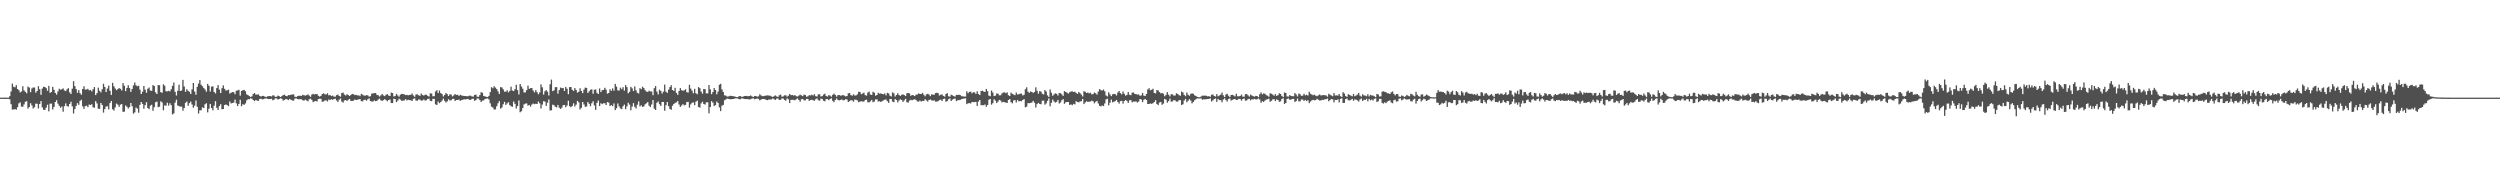 <svg xmlns="http://www.w3.org/2000/svg" width="1920" height="150"><path fill="#4f4f4f" d="M0 74.984h1v1H0zM1 74.984h1v1H1zM2 74.984h1v1H2zM3 74.97h1v1H3zM4 74.982h1v1H4zM5 74.986h1v1H5zM6 74.984h1v1H6zM7 73.84h1v2.447H7zM8 70.228h1v9.815H8zM9 64.181h1v19.993H9zM10 66.607h1v17.539H10zM11 67.062h1v16.677H11zM12 65.362h1v18.899H12zM13 68.342h1v14.001H13zM14 69.278h1v10.112H14zM15 70.958h1v7.677H15zM16 70.235h1v11.611H16zM17 66.245h1v15.752H17zM18 69.431h1v10.739H18zM19 70.505h1v7.645H19zM20 71.642h1v6.059H20zM21 66.492h1v16.912H21zM22 67.239h1v14.923H22zM23 70.832h1v8.4H23zM24 67.962h1v12.994H24zM25 67.184h1v16.159H25zM26 67.211h1v15.12H26zM27 71.173h1v8.368H27zM28 69.864h1v9.858H28zM29 66.199h1v17.091H29zM30 68.513h1v11.36H30zM31 72.814h1v4.866H31zM32 67.994h1v14.472H32zM33 66.595h1v17.709H33zM34 66.831h1v17.574H34zM35 67.678h1v14.978H35zM36 69.752h1v10.675H36zM37 65.939h1v19.581H37zM38 71.315h1v8.306H38zM39 70.647h1v8.92H39zM40 66.73h1v17.416H40zM41 68.992h1v13.131H41zM42 71.397h1v6.954H42zM43 72.675h1v4.289H43zM44 70.2h1v9.405H44zM45 68.136h1v13.101H45zM46 68.941h1v13.779H46zM47 68.543h1v13.266H47zM48 67.893h1v17.899H48zM49 69.438h1v12.058H49zM50 69.978h1v9.455H50zM51 68.598h1v12.847H51zM52 67.671h1v14.221H52zM53 70.935h1v8.959H53zM54 72.173h1v5.983H54zM55 68.083h1v13.582H55zM56 62.375h1v24.768H56zM57 66.092h1v17.711H57zM58 68.422h1v12.941H58zM59 71.285h1v7.935H59zM60 69.244h1v11.318H60zM61 71.597h1v5.859H61zM62 72.778h1v3.884H62zM63 68.372h1v13.28H63zM64 66.27h1v17.333H64zM65 68.736h1v12.79H65zM66 68.779h1v12.364H66zM67 68.204h1v14.131H67zM68 69.386h1v10.888H68zM69 69.09h1v11.531H69zM70 70.248h1v9.764H70zM71 68.58h1v13.866H71zM72 66.888h1v15.784H72zM73 73.027h1v4.628H73zM74 71.514h1v7.899H74zM75 67.305h1v16.223H75zM76 69.74h1v13.873H76zM77 70.96h1v8.087H77zM78 68.555h1v12.026H78zM79 64.325h1v22.149H79zM80 66.756h1v17.066H80zM81 70.715h1v11.149H81zM82 67.978h1v13.591H82zM83 65.721h1v18.302H83zM84 69.743h1v9.43H84zM85 72.915h1v4.665H85zM86 63.606h1v20.249H86zM87 66.284h1v18.581H87zM88 67.994h1v14.509H88zM89 69.276h1v10.304H89zM90 68.429h1v11.948H90zM91 67.657h1v14.395H91zM92 68.202h1v12.2H92zM93 69.5h1v10.414H93zM94 63.815h1v22.062H94zM95 65.824h1v19.922H95zM96 70.008h1v10.996H96zM97 67.534h1v14.438H97zM98 65.506h1v17.86H98zM99 67.63h1v14.626H99zM100 70.562h1v8.56H100zM101 68.349h1v13.243H101zM102 65.572h1v21.744H102zM103 63.338h1v22.998H103zM104 65.554h1v17.061H104zM105 66.236h1v17.166H105zM106 65.842h1v20.735H106zM107 68.836h1v11.714H107zM108 72.189h1v6.123H108zM109 70.409h1v9.435H109zM110 66.064h1v17.455H110zM111 68.873h1v11.859H111zM112 71.226h1v7.267H112zM113 68.156h1v14.763H113zM114 67.225h1v16.658H114zM115 69.521h1v11.623H115zM116 69.807h1v10.627H116zM117 65.346h1v19.739H117zM118 66.08h1v16.237H118zM119 70.914h1v7.622H119zM120 72.205h1v5.816H120zM121 65.316h1v17.029H121zM122 65.504h1v16.445H122zM123 70.741h1v7.091H123zM124 71.283h1v7.418H124zM125 64.742h1v19.945H125zM126 65.847h1v15.116H126zM127 70.068h1v11.09H127zM128 70.127h1v8.791H128zM129 69.729h1v11.36H129zM130 70.184h1v9.112H130zM131 68.504h1v12.277H131zM132 65.87h1v22.026H132zM133 63.391h1v23.719H133zM134 70.521h1v8.276H134zM135 73.334h1v3.207H135zM136 69.695h1v11.316H136zM137 65.016h1v16.56H137zM138 69.901h1v11.975H138zM139 69.479h1v12.392H139zM140 61.32h1v23.69H140zM141 66.481h1v16.496H141zM142 70.525h1v8.425H142zM143 68.525h1v9.478H143zM144 69.793h1v11.469H144zM145 70.445h1v8.766H145zM146 72.164h1v5.875H146zM147 68.635h1v11.591H147zM148 63.76h1v19H148zM149 70.324h1v10.845H149zM150 72.773h1v4.376H150zM151 66.648h1v15.324H151zM152 64.13h1v23.131H152zM153 61.471h1v23.243H153zM154 65.06h1v19.666H154zM155 66.248h1v16.168H155zM156 67.616h1v15.39H156zM157 68.697h1v11.373H157zM158 70.388h1v8.924H158zM159 64.455h1v21.849H159zM160 65.9h1v17.631H160zM161 70.315h1v9.487H161zM162 66.552h1v16.39H162zM163 66.305h1v18.453H163zM164 70.679h1v10.467H164zM165 71.786h1v5.887H165zM166 67.632h1v15.182H166zM167 65.389h1v19.046H167zM168 68.816h1v12.632H168zM169 71.448h1v8.563H169zM170 67.742h1v16.189H170zM171 65.609h1v18.084H171zM172 68.204h1v12.424H172zM173 69.587h1v10.645H173zM174 69.342h1v11.428H174zM175 68.843h1v12.653H175zM176 71.809h1v6.111H176zM177 71.217h1v8.251H177zM178 70.727h1v8.359H178zM179 70.766h1v8.098H179zM180 72.324h1v4.193H180zM181 69.669h1v9.718H181zM182 69.415h1v12.037H182zM183 68.962h1v10.867H183zM184 73.434h1v3.198H184zM185 69.846h1v11.79H185zM186 69.349h1v10.682H186zM187 68.999h1v11.534H187zM188 70.024h1v9.442H188zM189 72.501h1v4.537H189zM190 73.082h1v3.09H190zM191 73.824h1v2.337H191zM192 74.446h1v1H192zM193 73.993h1v1.827H193zM194 72.185h1v4.688H194zM195 71.468h1v6.221H195zM196 72.72h1v4.005H196zM197 72.601h1v4.688H197zM198 72.489h1v4.905H198zM199 73.67h1v2.284H199zM200 74.121h1v1.691H200zM201 73.672h1v2.671H201zM202 73.645h1v2.538H202zM203 74.231h1v1.451H203zM204 74.558h1v1H204zM205 73.929h1v1.975H205zM206 73.84h1v2.232H206zM207 73.725h1v2.364H207zM208 74.08h1v1.772H208zM209 73.203h1v3.797H209zM210 73.38h1v3.168H210zM211 74.435h1v1.103H211zM212 74.224h1v1.417H212zM213 73.398h1v3.095H213zM214 73.906h1v2.092H214zM215 74.483h1v1.007H215zM216 73.769h1v2.108H216zM217 73.029h1v4.278H217zM218 72.684h1v4.09H218zM219 73.677h1v2.415H219zM220 73.883h1v2.378H220zM221 73.077h1v3.834H221zM222 73.045h1v2.95H222zM223 72.757h1v3.962H223zM224 72.542h1v4.598H224zM225 72.45h1v4.862H225zM226 74.226h1v1.506H226zM227 74.549h1v1H227zM228 73.759h1v2.289H228zM229 73.54h1v2.792H229zM230 73.531h1v2.621H230zM231 73.686h1v2.55H231zM232 72.816h1v4.2H232zM233 73.158h1v4.12H233zM234 73.347h1v3.184H234zM235 73.093h1v4.065H235zM236 72.453h1v5.393H236zM237 73.418h1v2.843H237zM238 74.336h1v1.387H238zM239 72.64h1v4.113H239zM240 72.043h1v6.457H240zM241 72.624h1v5.221H241zM242 72.176h1v5.429H242zM243 72.256h1v5.647H243zM244 73.547h1v2.547H244zM245 74.206h1v1.568H245zM246 73.604h1v2.348H246zM247 72.208h1v5.974H247zM248 71.684h1v6.203H248zM249 72.391h1v4.756H249zM250 72.542h1v4.555H250zM251 71.645h1v6.285H251zM252 73.203h1v3.175H252zM253 72.897h1v4.028H253zM254 73.787h1v2.403H254zM255 73.361h1v3.31H255zM256 74.165h1v1.932H256zM257 74.222h1v1.554H257zM258 73.064h1v4.072H258zM259 72.604h1v5.706H259zM260 73.682h1v2.909H260zM261 74.242h1v1.357H261zM262 71.452h1v6.578H262zM263 71.125h1v7.677H263zM264 72.606h1v4.532H264zM265 73.384h1v3.41H265zM266 72.35h1v5.207H266zM267 73.009h1v3.639H267zM268 73.746h1v2.255H268zM269 72.835h1v4.752H269zM270 72.079h1v5.418H270zM271 72.356h1v4.953H271zM272 73.034h1v3.424H272zM273 72.807h1v4.063H273zM274 73.254h1v3.362H274zM275 73.226h1v3.111H275zM276 73.86h1v2.193H276zM277 72.068h1v5.599H277zM278 72.691h1v5.2H278zM279 73.386h1v3.339H279zM280 73.496h1v3.099H280zM281 73.084h1v4.246H281zM282 73.27h1v2.962H282zM283 74.197h1v1.373H283zM284 73.856h1v3.783H284zM285 71.873h1v6.102H285zM286 71.706h1v6.281H286zM287 71.521h1v5.58H287zM288 71.436h1v6.299H288zM289 72.871h1v4.594H289zM290 73.141h1v3.298H290zM291 74.149h1v1.584H291zM292 73.244h1v3.788H292zM293 72.15h1v5.342H293zM294 73.27h1v3.642H294zM295 73.812h1v2.335H295zM296 72.75h1v4.195H296zM297 72.292h1v5.502H297zM298 73.37h1v3.493H298zM299 73.732h1v2.696H299zM300 71.104h1v8.013H300zM301 71.468h1v7.707H301zM302 74.073h1v1.733H302zM303 73.771h1v2.33H303zM304 72.086h1v6.358H304zM305 73.304h1v3.971H305zM306 74.222h1v1.531H306zM307 72.713h1v3.793H307zM308 72.041h1v5.447H308zM309 72.292h1v4.971H309zM310 72.469h1v4.672H310zM311 73.075h1v3.072H311zM312 72.796h1v4.331H312zM313 73.192h1v3.452H313zM314 72.867h1v3.989H314zM315 72.789h1v4.209H315zM316 71.812h1v5.74H316zM317 73.302h1v2.566H317zM318 74.332h1v1.247H318zM319 72.558h1v4.66H319zM320 72.462h1v4.946H320zM321 73.144h1v3.23H321zM322 73.634h1v2.873H322zM323 71.86h1v5.459H323zM324 72.929h1v4.239H324zM325 73.437h1v2.95H325zM326 72.729h1v4.55H326zM327 72.794h1v4.147H327zM328 73.613h1v2.323H328zM329 74.178h1v1.584H329zM330 71.603h1v5.85H330zM331 71.839h1v5.889H331zM332 73.92h1v1.975H332zM333 73.901h1v2.078H333zM334 70.23h1v9.892H334zM335 69.285h1v11.36H335zM336 71.5h1v6.468H336zM337 69.521h1v9.739H337zM338 71.496h1v6.878H338zM339 72.258h1v4.992H339zM340 74.073h1v1.666H340zM341 72.913h1v4.525H341zM342 71.42h1v7.267H342zM343 72.329h1v5.539H343zM344 73.679h1v2.552H344zM345 72.372h1v4.777H345zM346 72.645h1v4.427H346zM347 74.025h1v1.971H347zM348 73.274h1v2.589H348zM349 72.221h1v5.328H349zM350 72.917h1v3.864H350zM351 72.736h1v4.136H351zM352 73.659h1v2.797H352zM353 72.757h1v4.694H353zM354 73.334h1v3.507H354zM355 73.517h1v3.058H355zM356 73.796h1v2.428H356zM357 73.714h1v2.616H357zM358 73.931h1v2.186H358zM359 73.872h1v2.099H359zM360 73.416h1v3.214H360zM361 73.549h1v3.2H361zM362 74.087h1v1.769H362zM363 74.21h1v1.621H363zM364 72.919h1v4.479H364zM365 72.645h1v4.262H365zM366 74.252h1v1.312H366zM367 74.325h1v1.389H367zM368 73.077h1v3.818H368zM369 70.805h1v7.539H369zM370 71.221h1v6.045H370zM371 73.611h1v3.486H371zM372 74.023h1v2.044H372zM373 74.323h1v1.433H373zM374 74.501h1v1H374zM375 73.608h1v2.772H375zM376 70.768h1v8.583H376zM377 66.989h1v14.932H377zM378 67.804h1v14.756H378zM379 66.211h1v17.901H379zM380 67.284h1v16.727H380zM381 68.388h1v13.241H381zM382 70.15h1v9.149H382zM383 72.125h1v5.548H383zM384 66.932h1v16.493H384zM385 67.154h1v15.363H385zM386 68.605h1v11.472H386zM387 70.393h1v7.823H387zM388 70.388h1v10.217H388zM389 69.333h1v10.066H389zM390 70.91h1v7.647H390zM391 69.786h1v10.95H391zM392 66.573h1v15.051H392zM393 69.525h1v12.52H393zM394 69.914h1v8.061H394zM395 68.495h1v11.273H395zM396 65.101h1v18.272H396zM397 69.239h1v12.218H397zM398 72.53h1v4.633H398zM399 64.492h1v21.726H399zM400 66.479h1v18.936H400zM401 68.168h1v14.813H401zM402 70.969h1v9.199H402zM403 70.956h1v8.59H403zM404 69.157h1v10.279H404zM405 65.728h1v15.413H405zM406 68.195h1v12.467H406zM407 67.683h1v14.177H407zM408 67.66h1v12.637H408zM409 69.594h1v9.895H409zM410 70.942h1v9.084H410zM411 69.189h1v10.46H411zM412 70.786h1v9.107H412zM413 72.382h1v5.576H413zM414 70.983h1v8.373H414zM415 64.831h1v18.489H415zM416 67.067h1v13.25H416zM417 72.597h1v5.182H417zM418 70.12h1v7.935H418zM419 69.161h1v12.149H419zM420 70.402h1v8.482H420zM421 73.302h1v3.104H421zM422 64.677h1v20.208H422zM423 61.137h1v23.555H423zM424 69.981h1v10.382H424zM425 69.399h1v11.467H425zM426 66.948h1v15.1H426zM427 66.882h1v15.601H427zM428 71.88h1v8.727H428zM429 69.196h1v13.486H429zM430 67.229h1v16.409H430zM431 67.719h1v14.985H431zM432 67.538h1v13.248H432zM433 69.882h1v10.691H433zM434 66.783h1v15.599H434zM435 68.136h1v12.927H435zM436 72.354h1v5.035H436zM437 66.868h1v14.708H437zM438 66.882h1v15.507H438zM439 68.944h1v12.504H439zM440 69.832h1v9.545H440zM441 67.623h1v14.182H441zM442 69.061h1v11.302H442zM443 71.123h1v6.349H443zM444 70.468h1v8.144H444zM445 67.79h1v16.304H445zM446 69.83h1v13.01H446zM447 71.512h1v6.841H447zM448 68.834h1v11.392H448zM449 67.257h1v14.772H449zM450 67.548h1v14.225H450zM451 71.384h1v7.002H451zM452 70.168h1v9.558H452zM453 68.919h1v12.646H453zM454 68.594h1v10.739H454zM455 71.999h1v5.768H455zM456 68.921h1v12.092H456zM457 68.637h1v15.722H457zM458 71.285h1v7.711H458zM459 72.217h1v4.997H459zM460 67.955h1v13.49H460zM461 70.697h1v8.602H461zM462 69.248h1v10.762H462zM463 69.044h1v10.282H463zM464 67.44h1v11.856H464zM465 68.877h1v11.794H465zM466 71.958h1v6.48H466zM467 71.432h1v7.368H467zM468 68.557h1v12.895H468zM469 69.772h1v10.916H469zM470 67.896h1v13.642H470zM471 69.637h1v9.84H471zM472 64.389h1v20.204H472zM473 66.522h1v16.635H473zM474 69.408h1v10.037H474zM475 69.541h1v12.156H475zM476 67.305h1v16.006H476zM477 68.502h1v15.299H477zM478 66.953h1v14.644H478zM479 69.573h1v10.778H479zM480 65.346h1v18.537H480zM481 66.914h1v14.797H481zM482 71.642h1v7.189H482zM483 70.5h1v9.826H483zM484 66.666h1v18.05H484zM485 67.891h1v13.973H485zM486 69.955h1v9.256H486zM487 66.339h1v15.706H487zM488 69.344h1v13.976H488zM489 71.258h1v9.165H489zM490 71.784h1v6.093H490zM491 67.717h1v13.989H491zM492 68.525h1v12.36H492zM493 66.637h1v15.505H493zM494 67.653h1v14.054H494zM495 69.326h1v10.762H495zM496 70.274h1v9.025H496zM497 70.615h1v7.752H497zM498 69.649h1v11.485H498zM499 70.248h1v11.978H499zM500 70.264h1v9.954H500zM501 73.107h1v3.715H501zM502 67.758h1v15.686H502zM503 66.122h1v18.341H503zM504 70.338h1v8.615H504zM505 72.507h1v5.441H505zM506 68.841h1v11.181H506zM507 69.848h1v11.529H507zM508 71.816h1v6.51H508zM509 70.361h1v7.919H509zM510 64.975h1v20.087H510zM511 70.388h1v10.43H511zM512 71.32h1v7.057H512zM513 68.857h1v12.673H513zM514 66.891h1v16.793H514zM515 65.428h1v18.913H515zM516 69.118h1v12.108H516zM517 69.786h1v10.11H517zM518 67.419h1v11.62H518zM519 71.313h1v7.301H519zM520 72.871h1v4.765H520zM521 69.912h1v10.323H521zM522 67.641h1v14.454H522zM523 69.253h1v11.817H523zM524 69.695h1v10.266H524zM525 69.381h1v11.572H525zM526 68.555h1v11.962H526zM527 70.832h1v7.578H527zM528 71.054h1v7.192H528zM529 65.126h1v17.551H529zM530 67.999h1v12.2H530zM531 69.646h1v9.313H531zM532 71.645h1v7.006H532zM533 68.204h1v12.598H533zM534 71.574h1v6.471H534zM535 72.386h1v4.994H535zM536 66.861h1v15.246H536zM537 67.749h1v14.932H537zM538 70.301h1v9.112H538zM539 71.928h1v6.18H539zM540 68.278h1v11.602H540zM541 68.488h1v11.849H541zM542 71.738h1v6.837H542zM543 71.706h1v6.851H543zM544 65.263h1v21.788H544zM545 68.603h1v13.587H545zM546 72.354h1v5.354H546zM547 70.706h1v8.091H547zM548 67.635h1v13.802H548zM549 69.12h1v11.643H549zM550 72.372h1v5.617H550zM551 70.28h1v8.812H551zM552 65.069h1v17.391H552zM553 64.38h1v20.968H553zM554 68.637h1v12.522H554zM555 70.631h1v9.906H555zM556 73.24h1v3.783H556zM557 73.423h1v2.939H557zM558 74.197h1v1.481H558zM559 74.068h1v1.854H559zM560 73.595h1v2.564H560zM561 73.624h1v2.687H561zM562 73.762h1v2.296H562zM563 73.938h1v2.081H563zM564 74.13h1v1.431H564zM565 74.531h1v1H565zM566 74.62h1v1H566zM567 73.924h1v2.142H567zM568 73.705h1v2.63H568zM569 74.27h1v1.314H569zM570 74.325h1v1.321H570zM571 73.652h1v2.332H571zM572 73.75h1v2.367H572zM573 73.602h1v2.417H573zM574 73.922h1v2.314H574zM575 73.705h1v2.616H575zM576 73.309h1v2.905H576zM577 73.959h1v1.742H577zM578 74.474h1v1H578zM579 73.771h1v2.454H579zM580 73.686h1v2.225H580zM581 74.242h1v1.408H581zM582 73.965h1v1.932H582zM583 72.464h1v4.658H583zM584 73.249h1v3.257H584zM585 73.84h1v2.213H585zM586 73.842h1v2.195H586zM587 73.549h1v2.632H587zM588 73.343h1v3.429H588zM589 73.203h1v3.751H589zM590 73.366h1v3.01H590zM591 73.499h1v2.987H591zM592 74.103h1v2.234H592zM593 74.4h1v1.186H593zM594 73.922h1v2.245H594zM595 73.256h1v3.484H595zM596 74.059h1v1.671H596zM597 74.423h1v1.188H597zM598 73.171h1v3.653H598zM599 72.626h1v4.022H599zM600 74.226h1v1.405H600zM601 74.027h1v1.653H601zM602 73.238h1v3.516H602zM603 73.183h1v4.086H603zM604 74.217h1v1.284H604zM605 73.466h1v2.815H605zM606 72.134h1v7.002H606zM607 73.103h1v3.589H607zM608 72.924h1v3.719H608zM609 73.423h1v3.291H609zM610 72.997h1v4.04H610zM611 73.876h1v2.38H611zM612 74.139h1v1.451H612zM613 73.402h1v3.371H613zM614 72.665h1v5.461H614zM615 73.219h1v3.051H615zM616 73.824h1v2.177H616zM617 72.617h1v4.488H617zM618 73.016h1v3.987H618zM619 74.3h1v1.641H619zM620 73.952h1v2.042H620zM621 73.043h1v4.488H621zM622 73.325h1v3.484H622zM623 72.675h1v3.916H623zM624 73.334h1v3.708H624zM625 72.322h1v5.056H625zM626 73.901h1v2.287H626zM627 74.126h1v1.456H627zM628 72.459h1v4.504H628zM629 72.404h1v4.953H629zM630 74.105h1v1.634H630zM631 73.775h1v2.362H631zM632 72.672h1v4.715H632zM633 71.928h1v5.896H633zM634 73.682h1v2.447H634zM635 74.137h1v1.984H635zM636 73.077h1v3.866H636zM637 73.432h1v2.641H637zM638 74.226h1v1.245H638zM639 72.839h1v4.569H639zM640 71.883h1v6.615H640zM641 72.839h1v3.971H641zM642 74.265h1v1.341H642zM643 73.055h1v3.623H643zM644 72.97h1v4.202H644zM645 73.418h1v3.314H645zM646 73.389h1v2.985H646zM647 72.887h1v4.157H647zM648 73.48h1v3.445H648zM649 74.048h1v2.09H649zM650 73.794h1v2.623H650zM651 71.681h1v6.631H651zM652 71.475h1v6.18H652zM653 73.059h1v3.88H653zM654 73.496h1v3.635H654zM655 72.457h1v5.612H655zM656 73.363h1v3.152H656zM657 73.242h1v3.408H657zM658 72.466h1v4.717H658zM659 70.429h1v8.061H659zM660 70.686h1v7.382H660zM661 72.336h1v5.409H661zM662 71.789h1v6.23H662zM663 71.185h1v6.841H663zM664 73.052h1v3.799H664zM665 73.418h1v3.106H665zM666 71.049h1v7.489H666zM667 70.345h1v8.304H667zM668 72.546h1v5.292H668zM669 72.903h1v3.822H669zM670 70.468h1v8.084H670zM671 71.203h1v6.722H671zM672 73.457h1v2.873H672zM673 72.945h1v3.365H673zM674 71.285h1v6.69H674zM675 71.949h1v5.811H675zM676 71.711h1v6.624H676zM677 72.185h1v5.461H677zM678 72.414h1v4.667H678zM679 71.748h1v4.736H679zM680 73.194h1v3.248H680zM681 71.288h1v6.448H681zM682 71.711h1v7.292H682zM683 73.448h1v2.648H683zM684 74.08h1v1.891H684zM685 70.914h1v7.116H685zM686 71.67h1v6.823H686zM687 74.13h1v1.916H687zM688 72.956h1v3.882H688zM689 71.578h1v7.045H689zM690 72.995h1v4.173H690zM691 73.675h1v2.584H691zM692 72.819h1v4.022H692zM693 72.439h1v5.853H693zM694 73.02h1v4.074H694zM695 73.759h1v2.117H695zM696 71.635h1v6.928H696zM697 71.411h1v7.37H697zM698 71.764h1v5.539H698zM699 73.556h1v3.108H699zM700 72.94h1v4.047H700zM701 73.158h1v3.387H701zM702 73.787h1v2.428H702zM703 72.762h1v4.063H703zM704 72.572h1v5.292H704zM705 71.72h1v6.303H705zM706 72.196h1v5.068H706zM707 72.187h1v5.862H707zM708 71.313h1v6.207H708zM709 72.748h1v4.8H709zM710 73.92h1v2.28H710zM711 72.51h1v4.594H711zM712 72.034h1v5.983H712zM713 72.592h1v4.154H713zM714 73.84h1v2.543H714zM715 72.51h1v4.562H715zM716 72.665h1v4.694H716zM717 72.83h1v4.157H717zM718 71.475h1v6.548H718zM719 71.226h1v6.796H719zM720 71.578h1v6.12H720zM721 73.384h1v3.452H721zM722 72.631h1v3.889H722zM723 72.526h1v5.102H723zM724 73.613h1v2.403H724zM725 74.203h1v1.57H725zM726 72.171h1v5.917H726zM727 71.537h1v6.114H727zM728 73.952h1v2.307H728zM729 74.236h1v1.357H729zM730 72.725h1v4.859H730zM731 73.238h1v3.326H731zM732 73.826h1v2.129H732zM733 74.206h1v1.453H733zM734 72.839h1v4.823H734zM735 72.922h1v4.099H735zM736 72.764h1v4.159H736zM737 73.032h1v3.655H737zM738 73.895h1v2.172H738zM739 73.997h1v1.895H739zM740 74.151h1v1.511H740zM741 74.137h1v1.362H741zM742 70.097h1v9.897H742zM743 71.619h1v7.734H743zM744 70.573h1v8.597H744zM745 70.333h1v9.171H745zM746 71.674h1v6.594H746zM747 70.809h1v7.668H747zM748 70.935h1v7.407H748zM749 72.132h1v6.134H749zM750 70.095h1v11.209H750zM751 72.162h1v5.85H751zM752 72.995h1v3.781H752zM753 69.891h1v10.925H753zM754 69.626h1v11.158H754zM755 70.292h1v10.575H755zM756 70.608h1v9.634H756zM757 68.294h1v13.747H757zM758 69.994h1v10.664H758zM759 73.412h1v3.207H759zM760 73.872h1v2.103H760zM761 69.555h1v10.774H761zM762 71.066h1v8.199H762zM763 73.792h1v2.431H763zM764 73.432h1v3.941H764zM765 71.764h1v7.384H765zM766 72.002h1v6.029H766zM767 73.19h1v3.561H767zM768 73.16h1v4.074H768zM769 71.718h1v6.995H769zM770 71.061h1v7.123H770zM771 70.917h1v7.585H771zM772 71.583h1v7.194H772zM773 70.912h1v8.139H773zM774 73.098h1v3.683H774zM775 73.727h1v2.374H775zM776 71.111h1v7.402H776zM777 72.043h1v7.331H777zM778 72.615h1v4.518H778zM779 73.137h1v3.696H779zM780 71.052h1v7.688H780zM781 72.546h1v4.301H781zM782 72.366h1v5.525H782zM783 71.958h1v5.594H783zM784 71.878h1v5.88H784zM785 73.304h1v3.429H785zM786 72.771h1v3.367H786zM787 68.488h1v13.951H787zM788 67.058h1v14.859H788zM789 70.37h1v8.812H789zM790 71.255h1v8H790zM791 70.244h1v8.849H791zM792 70.658h1v8.052H792zM793 71.354h1v6.111H793zM794 70.615h1v8.309H794zM795 67.085h1v15.438H795zM796 69.706h1v10.261H796zM797 71.947h1v7.047H797zM798 69.969h1v9.84H798zM799 70.349h1v9.725H799zM800 71.965h1v5.377H800zM801 72.572h1v4.697H801zM802 69.154h1v11.213H802zM803 70.267h1v9.128H803zM804 73.247h1v4.241H804zM805 74.437h1v1.14H805zM806 68.708h1v12.95H806zM807 71.219h1v7.743H807zM808 73.499h1v2.982H808zM809 72.48h1v5.436H809zM810 71.67h1v7.153H810zM811 72.052h1v6.184H811zM812 73.368h1v3.381H812zM813 71.386h1v8.107H813zM814 71.558h1v7.111H814zM815 72.51h1v4.507H815zM816 73.645h1v2.506H816zM817 70.013h1v9.702H817zM818 70.621h1v8.041H818zM819 71.169h1v7.185H819zM820 71.901h1v6.443H820zM821 70.878h1v9.691H821zM822 70.283h1v9.908H822zM823 70.168h1v10.629H823zM824 70.642h1v9.142H824zM825 70.425h1v9.735H825zM826 71.368h1v6.301H826zM827 72.112h1v6.251H827zM828 70.583h1v8.002H828zM829 71.542h1v6.381H829zM830 72.665h1v5.042H830zM831 74.103h1v1.865H831zM832 69.992h1v9.922H832zM833 70.484h1v8.222H833zM834 71.423h1v6.374H834zM835 71.04h1v7.242H835zM836 71.658h1v6.445H836zM837 71.233h1v6.732H837zM838 72.459h1v4.832H838zM839 72.292h1v5.475H839zM840 71.063h1v8.288H840zM841 71.626h1v6.553H841zM842 72.661h1v4.809H842zM843 70.372h1v9.075H843zM844 68.397h1v12.911H844zM845 69.278h1v12.433H845zM846 69.523h1v11.49H846zM847 68.756h1v12.703H847zM848 70.118h1v9.361H848zM849 73.295h1v3.03H849zM850 74.034h1v1.778H850zM851 70.869h1v10.021H851zM852 72.496h1v6.345H852zM853 73.814h1v2.671H853zM854 72.434h1v6.162H854zM855 72.091h1v6.07H855zM856 72.311h1v5.306H856zM857 73.297h1v3.436H857zM858 71.061h1v7.265H858zM859 69.871h1v9.696H859zM860 71.512h1v6.184H860zM861 72.43h1v4.962H861zM862 70.269h1v9.313H862zM863 72.034h1v5.592H863zM864 73.473h1v3.255H864zM865 72.878h1v4.66H865zM866 70.651h1v8.423H866zM867 72.762h1v4.298H867zM868 73.096h1v3.783H868zM869 71.217h1v7.356H869zM870 70.99h1v7.059H870zM871 72.112h1v5.94H871zM872 72.306h1v5.564H872zM873 72.643h1v6.109H873zM874 72.482h1v5.53H874zM875 73.558h1v2.541H875zM876 73.199h1v3.241H876zM877 71.388h1v7.041H877zM878 73.421h1v3.241H878zM879 73.789h1v2.179H879zM880 72.178h1v4.61H880zM881 68.69h1v11.174H881zM882 67.747h1v12.053H882zM883 69.315h1v10.153H883zM884 68.985h1v10.792H884zM885 68.152h1v11.11H885zM886 71.395h1v6.995H886zM887 71.709h1v5.253H887zM888 69.191h1v10.737H888zM889 69.411h1v11.33H889zM890 70.688h1v8.05H890zM891 71.745h1v6.521H891zM892 71.313h1v9.171H892zM893 72.02h1v7.546H893zM894 73.913h1v1.998H894zM895 72.844h1v3.717H895zM896 70.743h1v8.162H896zM897 72.72h1v4.955H897zM898 74.03h1v1.719H898zM899 72.354h1v5.708H899zM900 72.487h1v5.379H900zM901 73.368h1v3.481H901zM902 73.363h1v3.724H902zM903 71.61h1v6.411H903zM904 72.125h1v5.894H904zM905 73.045h1v3.893H905zM906 73.524h1v3.326H906zM907 70.301h1v10.336H907zM908 71.008h1v9.084H908zM909 72.892h1v4.312H909zM910 73.872h1v2.099H910zM911 71.063h1v7.489H911zM912 72.764h1v4.575H912zM913 73.549h1v2.66H913zM914 72.098h1v5.12H914zM915 71.748h1v7.645H915zM916 71.979h1v6.326H916zM917 73.194h1v3.809H917zM918 73.679h1v2.577H918zM919 74.387h1v1.167H919zM920 74.597h1v1H920zM921 74.677h1v1H921zM922 74.018h1v1.588H922zM923 73.432h1v3.17H923zM924 73.473h1v2.808H924zM925 73.398h1v2.907H925zM926 73.544h1v2.621H926zM927 73.959h1v2.067H927zM928 73.842h1v2.158H928zM929 74.357h1v1.183H929zM930 72.743h1v5.198H930zM931 72.574h1v4.52H931zM932 73.723h1v2.435H932zM933 74.128h1v1.492H933zM934 72.274h1v5.953H934zM935 73.943h1v2.044H935zM936 73.331h1v3.55H936zM937 72.652h1v4.255H937zM938 71.093h1v7.436H938zM939 73.19h1v3.257H939zM940 74.517h1v1H940zM941 72.626h1v4.289H941zM942 72.036h1v5.949H942zM943 73.528h1v2.561H943zM944 74.567h1v1H944zM945 72.968h1v4.298H945zM946 72.803h1v3.893H946zM947 73.338h1v2.902H947zM948 74.055h1v1.92H948zM949 72.002h1v4.791H949zM950 73.933h1v2.678H950zM951 74.002h1v1.902H951zM952 73.663h1v2.483H952zM953 72.583h1v4.726H953zM954 74.19h1v1.824H954zM955 74.247h1v1.38H955zM956 72.324h1v4.976H956zM957 72.249h1v4.907H957zM958 73.21h1v2.902H958zM959 74.126h1v1.778H959zM960 72.629h1v4.452H960zM961 73.377h1v2.806H961zM962 73.876h1v2.495H962zM963 74.167h1v1.698H963zM964 73.645h1v2.818H964zM965 73.762h1v2.477H965zM966 74.629h1v1H966zM967 72.336h1v4.06H967zM968 70.981h1v7.945H968zM969 72.453h1v5.251H969zM970 71.727h1v6.539H970zM971 71.965h1v5.221H971zM972 73.071h1v3.413H972zM973 73.496h1v2.758H973zM974 74.274h1v1.453H974zM975 71.603h1v6.537H975zM976 72.052h1v5.351H976zM977 72.659h1v3.68H977zM978 73.531h1v2.614H978zM979 72.272h1v5.333H979zM980 73.702h1v2.646H980zM981 73.071h1v3.729H981zM982 71.624h1v6.583H982zM983 72.162h1v5.651H983zM984 73.663h1v2.319H984zM985 74.538h1v1H985zM986 71.079h1v8.718H986zM987 71.407h1v7.691H987zM988 74.016h1v1.952H988zM989 74.194h1v1.437H989zM990 73.009h1v3.61H990zM991 73.659h1v2.868H991zM992 73.856h1v2.099H992zM993 73.924h1v1.962H993zM994 71.491h1v6.855H994zM995 72.613h1v4.994H995zM996 74.091h1v1.637H996zM997 71.853h1v5.992H997zM998 72.384h1v5.498H998zM999 73.615h1v2.786H999zM1000 73.4h1v3.117H1000zM1001 72.038h1v5.466H1001zM1002 73.194h1v3.509H1002zM1003 72.773h1v4.884H1003zM1004 73.345h1v3.545H1004zM1005 70.445h1v8.769H1005zM1006 71.997h1v5.978H1006zM1007 72.606h1v4.507H1007zM1008 73.183h1v3.447H1008zM1009 72.684h1v4.353H1009zM1010 73.483h1v3.358H1010zM1011 73.869h1v1.998H1011zM1012 73.215h1v3.401H1012zM1013 72.544h1v4.591H1013zM1014 73.302h1v3.845H1014zM1015 73.114h1v3.555H1015zM1016 73.013h1v3.827H1016zM1017 73.13h1v3.106H1017zM1018 73.304h1v2.875H1018zM1019 74.263h1v1.426H1019zM1020 71.983h1v5.789H1020zM1021 72.766h1v4.083H1021zM1022 73.302h1v2.774H1022zM1023 73.901h1v2.406H1023zM1024 71.5h1v7.134H1024zM1025 73.295h1v3.431H1025zM1026 73.226h1v3.603H1026zM1027 73.446h1v2.859H1027zM1028 72.178h1v6.461H1028zM1029 73.892h1v2.074H1029zM1030 74.462h1v1H1030zM1031 70.809h1v8.299H1031zM1032 71.853h1v7.148H1032zM1033 73.769h1v2.332H1033zM1034 74.384h1v1.22H1034zM1035 72.343h1v4.692H1035zM1036 72.853h1v4.312H1036zM1037 73.492h1v3.179H1037zM1038 73.975h1v1.907H1038zM1039 72.084h1v5.317H1039zM1040 73.897h1v2.444H1040zM1041 73.331h1v3.232H1041zM1042 72.647h1v4.511H1042zM1043 71.388h1v6.564H1043zM1044 73.494h1v2.834H1044zM1045 74.213h1v1.453H1045zM1046 72.414h1v5.157H1046zM1047 73.304h1v3.291H1047zM1048 73.389h1v3.454H1048zM1049 73.938h1v1.932H1049zM1050 72.37h1v5.452H1050zM1051 74.036h1v1.907H1051zM1052 72.814h1v4.177H1052zM1053 73.341h1v3.079H1053zM1054 73.357h1v3.864H1054zM1055 73.92h1v1.955H1055zM1056 74.583h1v1H1056zM1057 72.125h1v6.187H1057zM1058 72.551h1v5.214H1058zM1059 74.066h1v1.788H1059zM1060 73.963h1v1.957H1060zM1061 70.464h1v8.544H1061zM1062 70.09h1v9.46H1062zM1063 70.562h1v8.018H1063zM1064 70.821h1v8.368H1064zM1065 71.635h1v6.427H1065zM1066 71.69h1v5.784H1066zM1067 72.212h1v4.829H1067zM1068 70.88h1v7.844H1068zM1069 70.251h1v9.075H1069zM1070 72.102h1v4.871H1070zM1071 73.29h1v3.275H1071zM1072 72.187h1v5.871H1072zM1073 72.283h1v5.484H1073zM1074 74.151h1v1.639H1074zM1075 74.336h1v1.183H1075zM1076 73.26h1v3.804H1076zM1077 73.693h1v2.735H1077zM1078 74.442h1v1.083H1078zM1079 73.936h1v2.229H1079zM1080 72.839h1v3.642H1080zM1081 73.599h1v2.692H1081zM1082 73.963h1v2.197H1082zM1083 72.027h1v5.747H1083zM1084 72.375h1v5.546H1084zM1085 73.386h1v3.124H1085zM1086 73.977h1v1.861H1086zM1087 70.521h1v9.066H1087zM1088 72.778h1v4.802H1088zM1089 73.828h1v2.268H1089zM1090 74.297h1v1.382H1090zM1091 72.613h1v5.299H1091zM1092 72.427h1v4.5H1092zM1093 74.236h1v1.556H1093zM1094 73.611h1v2.644H1094zM1095 72.626h1v4.958H1095zM1096 73.119h1v3.838H1096zM1097 73.693h1v2.886H1097zM1098 74.435h1v1.11H1098zM1099 74.593h1v1H1099zM1100 74.696h1v1H1100zM1101 74.787h1v1H1101zM1102 74.641h1v1H1102zM1103 71.26h1v7.514H1103zM1104 69.241h1v9.714H1104zM1105 70.477h1v10.291H1105zM1106 70.342h1v9.771H1106zM1107 70.567h1v8.46H1107zM1108 70.775h1v8.858H1108zM1109 71.416h1v7.526H1109zM1110 72.583h1v4.781H1110zM1111 69.619h1v12.504H1111zM1112 70.367h1v8.222H1112zM1113 72.329h1v6.068H1113zM1114 70.69h1v8.526H1114zM1115 69.667h1v9.549H1115zM1116 72.629h1v4.193H1116zM1117 72.901h1v3.919H1117zM1118 69.875h1v10.904H1118zM1119 70.862h1v9.169H1119zM1120 72.826h1v4.131H1120zM1121 73.322h1v3.669H1121zM1122 70.036h1v8.991H1122zM1123 71.045h1v7.624H1123zM1124 73.304h1v3.518H1124zM1125 71.082h1v7.848H1125zM1126 70.505h1v9.043H1126zM1127 71.585h1v6.338H1127zM1128 72.002h1v5.463H1128zM1129 72.075h1v6.091H1129zM1130 71.979h1v5.995H1130zM1131 72.695h1v4.479H1131zM1132 72.173h1v5.374H1132zM1133 73.045h1v3.923H1133zM1134 71.997h1v5.546H1134zM1135 73.455h1v3.745H1135zM1136 73.702h1v2.557H1136zM1137 70.777h1v8.302H1137zM1138 71.098h1v8.258H1138zM1139 73.542h1v3.191H1139zM1140 71.935h1v6.239H1140zM1141 71.464h1v8.011H1141zM1142 72.647h1v4.246H1142zM1143 73.672h1v2.394H1143zM1144 72.917h1v4.108H1144zM1145 72.148h1v5.743H1145zM1146 73.457h1v3.456H1146zM1147 74.437h1v1H1147zM1148 72.098h1v6.239H1148zM1149 72.022h1v6.26H1149zM1150 71.654h1v6.997H1150zM1151 72.713h1v4.708H1151zM1152 71.958h1v7.299H1152zM1153 71.86h1v6.949H1153zM1154 72.874h1v4.081H1154zM1155 72.315h1v6.008H1155zM1156 70.869h1v8.135H1156zM1157 73.018h1v4.589H1157zM1158 72.336h1v5.356H1158zM1159 69.415h1v11.14H1159zM1160 69.628h1v10.245H1160zM1161 72.775h1v5.255H1161zM1162 74.123h1v1.829H1162zM1163 71.091h1v8.421H1163zM1164 71.912h1v6.757H1164zM1165 69.692h1v10.668H1165zM1166 72.407h1v6.228H1166zM1167 68.671h1v13.442H1167zM1168 68.79h1v10.771H1168zM1169 73.242h1v4.006H1169zM1170 70.779h1v8.579H1170zM1171 70.585h1v8.608H1171zM1172 72.475h1v4.413H1172zM1173 73.631h1v2.683H1173zM1174 71.278h1v6.873H1174zM1175 70.704h1v7.958H1175zM1176 73.164h1v3.41H1176zM1177 74.1h1v1.783H1177zM1178 71.313h1v5.805H1178zM1179 71.681h1v5.72H1179zM1180 74.068h1v2.058H1180zM1181 74.309h1v1.371H1181zM1182 71.711h1v6.123H1182zM1183 73.036h1v3.321H1183zM1184 74.215h1v1.401H1184zM1185 73.542h1v2.927H1185zM1186 71.514h1v6.535H1186zM1187 71.976h1v4.818H1187zM1188 73.386h1v3.504H1188zM1189 72.288h1v5.056H1189zM1190 72.198h1v5.246H1190zM1191 73.428h1v2.788H1191zM1192 74.453h1v1.167H1192zM1193 73.174h1v4.07H1193zM1194 72.244h1v5.47H1194zM1195 73.032h1v3.692H1195zM1196 72.743h1v4.239H1196zM1197 72.068h1v4.672H1197zM1198 71.77h1v5.763H1198zM1199 72.402h1v4.541H1199zM1200 71.853h1v5.461H1200zM1201 71.494h1v6.043H1201zM1202 72.459h1v4.962H1202zM1203 71.635h1v5.823H1203zM1204 72.86h1v3.882H1204zM1205 71.784h1v5.626H1205zM1206 72.491h1v4.71H1206zM1207 72.54h1v5.216H1207zM1208 72.608h1v4.962H1208zM1209 70.557h1v7.794H1209zM1210 70.807h1v8.187H1210zM1211 71.841h1v5.553H1211zM1212 71.729h1v6.15H1212zM1213 69.749h1v9.888H1213zM1214 71.079h1v6.924H1214zM1215 72.604h1v4.667H1215zM1216 70.935h1v7.945H1216zM1217 71.459h1v7.471H1217zM1218 71.109h1v7.789H1218zM1219 71.429h1v6.876H1219zM1220 71.258h1v6.949H1220zM1221 71.207h1v8.096H1221zM1222 71.633h1v6.571H1222zM1223 73.222h1v3.376H1223zM1224 71.535h1v6.553H1224zM1225 71.384h1v7.24H1225zM1226 73.757h1v2.717H1226zM1227 73.043h1v4.088H1227zM1228 71.269h1v7.945H1228zM1229 72.926h1v4.596H1229zM1230 74.082h1v1.762H1230zM1231 69.221h1v10.929H1231zM1232 69.019h1v11.936H1232zM1233 73.304h1v3.406H1233zM1234 73.615h1v3.046H1234zM1235 72.244h1v5.612H1235zM1236 71.917h1v5.738H1236zM1237 73.35h1v2.969H1237zM1238 73.588h1v2.367H1238zM1239 69.443h1v9.384H1239zM1240 69.624h1v9.027H1240zM1241 72.949h1v4.461H1241zM1242 71.915h1v5.958H1242zM1243 71.475h1v7.816H1243zM1244 72.917h1v4.303H1244zM1245 72.832h1v3.941H1245zM1246 73.684h1v2.374H1246zM1247 69.738h1v11.437H1247zM1248 69.578h1v10.609H1248zM1249 70.841h1v8.217H1249zM1250 69.841h1v10.982H1250zM1251 69.55h1v9.865H1251zM1252 71.159h1v7.077H1252zM1253 70.889h1v8.032H1253zM1254 71.063h1v7.672H1254zM1255 71.995h1v6.118H1255zM1256 72.81h1v3.955H1256zM1257 73.739h1v2.252H1257zM1258 72.203h1v6.043H1258zM1259 72.869h1v5.246H1259zM1260 72.814h1v4.225H1260zM1261 73.599h1v3.626H1261zM1262 71.784h1v6.228H1262zM1263 73.26h1v3.502H1263zM1264 74.393h1v1.286H1264zM1265 70.791h1v7.766H1265zM1266 71.04h1v7.848H1266zM1267 72.51h1v4.999H1267zM1268 74.327h1v1.321H1268zM1269 72.35h1v5.122H1269zM1270 72.91h1v4.047H1270zM1271 74.16h1v1.74H1271zM1272 74.499h1v1H1272zM1273 69.37h1v10.893H1273zM1274 71.441h1v7.226H1274zM1275 73.988h1v1.765H1275zM1276 72.887h1v3.957H1276zM1277 70.537h1v8.492H1277zM1278 71.624h1v7.201H1278zM1279 72.327h1v4.965H1279zM1280 73.618h1v2.694H1280zM1281 74.149h1v1.627H1281zM1282 74.458h1v1H1282zM1283 74.666h1v1H1283zM1284 74.664h1v1H1284zM1285 73.931h1v2.685H1285zM1286 72.226h1v5.425H1286zM1287 73.265h1v4.166H1287zM1288 73.418h1v3.298H1288zM1289 73.309h1v3.445H1289zM1290 73.597h1v3.703H1290zM1291 73.618h1v2.763H1291zM1292 74.302h1v1.325H1292zM1293 72.922h1v4.248H1293zM1294 73.279h1v3.903H1294zM1295 74.171h1v1.785H1295zM1296 73.705h1v2.559H1296zM1297 71.928h1v6.063H1297zM1298 73.858h1v2.163H1298zM1299 73.636h1v2.552H1299zM1300 71.258h1v7.993H1300zM1301 71.242h1v7.736H1301zM1302 73.936h1v2.19H1302zM1303 74.517h1v1H1303zM1304 72.041h1v6.423H1304zM1305 72.816h1v4.916H1305zM1306 73.352h1v3.385H1306zM1307 72.02h1v4.871H1307zM1308 72.466h1v5.001H1308zM1309 72.64h1v4.298H1309zM1310 72.528h1v4.36H1310zM1311 73.668h1v2.838H1311zM1312 72.025h1v5.761H1312zM1313 72.997h1v3.577H1313zM1314 73.13h1v3.653H1314zM1315 72.418h1v5.338H1315zM1316 72.903h1v4.942H1316zM1317 73.4h1v4.136H1317zM1318 73.775h1v2.321H1318zM1319 71.578h1v6.857H1319zM1320 71.867h1v6.711H1320zM1321 73.846h1v2.3H1321zM1322 73.565h1v3.145H1322zM1323 72.031h1v5.887H1323zM1324 72.782h1v4.333H1324zM1325 74.057h1v1.982H1325zM1326 73.363h1v3.122H1326zM1327 72.459h1v5.081H1327zM1328 73.867h1v2.232H1328zM1329 74.572h1v1H1329zM1330 73.247h1v3.179H1330zM1331 73.631h1v2.813H1331zM1332 72.311h1v4.82H1332zM1333 72.414h1v4.882H1333zM1334 72.672h1v4.816H1334zM1335 72.645h1v4.752H1335zM1336 73.434h1v3.017H1336zM1337 74.052h1v1.74H1337zM1338 72.597h1v4.681H1338zM1339 73.434h1v3.523H1339zM1340 73.439h1v3.131H1340zM1341 72.913h1v4.184H1341zM1342 71.841h1v5.599H1342zM1343 73.151h1v3.799H1343zM1344 74.377h1v1.293H1344zM1345 72.24h1v6.12H1345zM1346 71.722h1v6.448H1346zM1347 71.363h1v7.283H1347zM1348 72.089h1v5.55H1348zM1349 71.443h1v7.295H1349zM1350 71.521h1v7.748H1350zM1351 73.808h1v2.394H1351zM1352 74.199h1v1.435H1352zM1353 71.12h1v7.739H1353zM1354 71.597h1v6.883H1354zM1355 74.222h1v1.481H1355zM1356 73.244h1v2.676H1356zM1357 71.372h1v6.253H1357zM1358 73.428h1v3.165H1358zM1359 74.304h1v1.325H1359zM1360 72.968h1v3.832H1360zM1361 72.482h1v4.617H1361zM1362 73.963h1v2.136H1362zM1363 74.391h1v1.179H1363zM1364 72.299h1v5.814H1364zM1365 72.53h1v4.347H1365zM1366 73.599h1v2.385H1366zM1367 73.789h1v2.106H1367zM1368 72.736h1v5.237H1368zM1369 72.917h1v3.713H1369zM1370 73.064h1v3.639H1370zM1371 73.183h1v3.339H1371zM1372 73.304h1v3.731H1372zM1373 73.872h1v2.401H1373zM1374 74.343h1v1.355H1374zM1375 73.89h1v2.417H1375zM1376 72.578h1v4.665H1376zM1377 72.382h1v4.607H1377zM1378 73.672h1v2.786H1378zM1379 71.967h1v4.651H1379zM1380 72.224h1v4.598H1380zM1381 72.354h1v4.04H1381zM1382 72.949h1v4.193H1382zM1383 72.009h1v5.425H1383zM1384 71.734h1v5.393H1384zM1385 72.517h1v4.511H1385zM1386 73.004h1v4.324H1386zM1387 73.331h1v3.919H1387zM1388 73.299h1v3.495H1388zM1389 73.432h1v3.09H1389zM1390 73.737h1v2.511H1390zM1391 71.981h1v5.93H1391zM1392 72.386h1v5.438H1392zM1393 72.883h1v4.131H1393zM1394 73.176h1v3.264H1394zM1395 71.171h1v7.139H1395zM1396 72.118h1v4.575H1396zM1397 73.661h1v2.477H1397zM1398 72.659h1v4.717H1398zM1399 72.155h1v5.754H1399zM1400 72.679h1v4.951H1400zM1401 72.661h1v4.791H1401zM1402 70.221h1v8.215H1402zM1403 70.23h1v8.37H1403zM1404 72.549h1v4.287H1404zM1405 73.599h1v2.79H1405zM1406 72.748h1v4.887H1406zM1407 72.778h1v4.372H1407zM1408 73.666h1v2.886H1408zM1409 74.261h1v1.339H1409zM1410 72.144h1v5.221H1410zM1411 72.281h1v5.287H1411zM1412 74.181h1v1.655H1412zM1413 74.565h1v1H1413zM1414 70.821h1v8H1414zM1415 72.496h1v5.058H1415zM1416 73.455h1v3.298H1416zM1417 72.546h1v4.564H1417zM1418 71.922h1v5.94H1418zM1419 72.915h1v4.028H1419zM1420 74.403h1v1.229H1420zM1421 72.855h1v4.218H1421zM1422 72.43h1v5.461H1422zM1423 73.096h1v3.555H1423zM1424 73.311h1v3.365H1424zM1425 72.78h1v4.303H1425zM1426 73.061h1v4.36H1426zM1427 73.466h1v2.907H1427zM1428 74.316h1v1.55H1428zM1429 70.2h1v9.627H1429zM1430 70.23h1v9.277H1430zM1431 71.494h1v6.612H1431zM1432 72.393h1v4.77H1432zM1433 71.141h1v7.659H1433zM1434 72.192h1v5.159H1434zM1435 72.535h1v4.52H1435zM1436 72.746h1v3.692H1436zM1437 73.041h1v4.234H1437zM1438 73.045h1v4.06H1438zM1439 74.158h1v1.488H1439zM1440 73.222h1v4.026H1440zM1441 72.757h1v4.55H1441zM1442 72.823h1v3.98H1442zM1443 72.83h1v3.474H1443zM1444 72.288h1v5.589H1444zM1445 73.144h1v4.239H1445zM1446 73.65h1v2.337H1446zM1447 74.341h1v1.149H1447zM1448 71.397h1v6.773H1448zM1449 71.228h1v7.892H1449zM1450 73.4h1v3.104H1450zM1451 74.082h1v1.721H1451zM1452 73.965h1v2.438H1452zM1453 73.158h1v3.914H1453zM1454 73.128h1v4.088H1454zM1455 73.842h1v2.209H1455zM1456 74.519h1v1.03H1456zM1457 74.613h1v1H1457zM1458 70.935h1v9.256H1458zM1459 70.731h1v8.803H1459zM1460 71.729h1v6.21H1460zM1461 73.608h1v2.705H1461zM1462 74.181h1v1.479H1462zM1463 73.638h1v2.39H1463zM1464 70.377h1v7.853H1464zM1465 69.573h1v9.233H1465zM1466 71.317h1v7.13H1466zM1467 70.489h1v8.114H1467zM1468 70.523h1v7.512H1468zM1469 72.709h1v5.187H1469zM1470 72.512h1v5.148H1470zM1471 72.432h1v5.106H1471zM1472 72.141h1v5.093H1472zM1473 73.144h1v3.175H1473zM1474 74.151h1v1.405H1474zM1475 74.645h1v1H1475zM1476 71.093h1v7.768H1476zM1477 67.648h1v15.484H1477zM1478 61.015h1v26.148H1478zM1479 62.409h1v23.605H1479zM1480 61.354h1v25.312H1480zM1481 65.877h1v20.275H1481zM1482 66.927h1v14.873H1482zM1483 70.02h1v10.105H1483zM1484 72.073h1v5.72H1484zM1485 65.849h1v15.873H1485zM1486 66.969h1v16.869H1486zM1487 68.578h1v12.618H1487zM1488 70.612h1v9.831H1488zM1489 64.387h1v20.368H1489zM1490 65.327h1v17.796H1490zM1491 67.744h1v14.328H1491zM1492 69.617h1v11.616H1492zM1493 61.008h1v27.984H1493zM1494 65.037h1v19.311H1494zM1495 71.141h1v8.446H1495zM1496 70.505h1v8.984H1496zM1497 67.12h1v16.331H1497zM1498 69.491h1v11.447H1498zM1499 72.72h1v4.749H1499zM1500 68.472h1v10.95H1500zM1501 68.493h1v12.795H1501zM1502 65.547h1v18.011H1502zM1503 69.61h1v11.044H1503zM1504 70.086h1v9.208H1504zM1505 67.589h1v16.043H1505zM1506 69.612h1v10.508H1506zM1507 67.724h1v16.821H1507zM1508 65.071h1v19.451H1508zM1509 67.527h1v15.12H1509zM1510 69.708h1v11.108H1510zM1511 72.045h1v6.07H1511zM1512 69.262h1v14.273H1512zM1513 68.047h1v15.287H1513zM1514 68.655h1v13.111H1514zM1515 69.717h1v12.396H1515zM1516 66.151h1v17.407H1516zM1517 65.126h1v16.777H1517zM1518 67.685h1v14.209H1518zM1519 69.814h1v10.975H1519zM1520 67.664h1v14.278H1520zM1521 69.317h1v12.518H1521zM1522 71.876h1v6.226H1522zM1523 65.213h1v20.575H1523zM1524 63.483h1v23.296H1524zM1525 64.384h1v21.925H1525zM1526 68.085h1v13.767H1526zM1527 66.996h1v14.385H1527zM1528 68.861h1v10.902H1528zM1529 70.253h1v8.963H1529zM1530 72.013h1v8.016H1530zM1531 65.483h1v17.931H1531zM1532 62.492h1v25.086H1532zM1533 65.927h1v18.434H1533zM1534 69.958h1v10.893H1534zM1535 69.447h1v10.961H1535zM1536 67.534h1v13.793H1536zM1537 69.239h1v12.57H1537zM1538 69.051h1v10.025H1538zM1539 65.501h1v16.017H1539zM1540 68.616h1v12.797H1540zM1541 71.981h1v6.031H1541zM1542 72.613h1v5.711H1542zM1543 66.806h1v17.059H1543zM1544 70.67h1v9.458H1544zM1545 71.226h1v7.958H1545zM1546 69.633h1v11.11H1546zM1547 64.611h1v19.231H1547zM1548 64.474h1v24.804H1548zM1549 68.479h1v12.255H1549zM1550 67.532h1v15.34H1550zM1551 66.634h1v17.457H1551zM1552 68.028h1v11.909H1552zM1553 72.318h1v5.367H1553zM1554 64.812h1v18.56H1554zM1555 66.502h1v18.08H1555zM1556 65.33h1v17.111H1556zM1557 67.854h1v14.53H1557zM1558 65.051h1v18.991H1558zM1559 67.17h1v19.4H1559zM1560 65.577h1v17.951H1560zM1561 67.275h1v14.9H1561zM1562 66.039h1v18.769H1562zM1563 66.589h1v18.251H1563zM1564 69.125h1v11.911H1564zM1565 68.118h1v14.58H1565zM1566 66.035h1v19.38H1566zM1567 67.68h1v14.701H1567zM1568 69.953h1v10.325H1568zM1569 68.665h1v11.325H1569zM1570 61.917h1v26.23H1570zM1571 65.341h1v17.761H1571zM1572 64.677h1v20.069H1572zM1573 65.346h1v17.798H1573zM1574 65.955h1v17.695H1574zM1575 70.427h1v10.295H1575zM1576 71.194h1v6.915H1576zM1577 62.416h1v22.328H1577zM1578 63.341h1v21.756H1578zM1579 68.63h1v11.337H1579zM1580 70.493h1v10.394H1580zM1581 64.529h1v19.989H1581zM1582 65.394h1v17.235H1582zM1583 66.623h1v16.954H1583zM1584 68.102h1v13.108H1584zM1585 64.533h1v21.421H1585zM1586 64.673h1v21.199H1586zM1587 70.489h1v10.378H1587zM1588 67.774h1v12.868H1588zM1589 65.479h1v18.288H1589zM1590 69.473h1v10.726H1590zM1591 72.178h1v5.022H1591zM1592 64.485h1v19.476H1592zM1593 63.073h1v21.424H1593zM1594 66.525h1v16.173H1594zM1595 69.617h1v10.909H1595zM1596 69.246h1v14.859H1596zM1597 66.628h1v16.564H1597zM1598 69.186h1v13.399H1598zM1599 67.303h1v15.157H1599zM1600 63.3h1v21.426H1600zM1601 67.424h1v16.285H1601zM1602 70.429h1v9.423H1602zM1603 71.201h1v8.169H1603zM1604 67.458h1v15.177H1604zM1605 68.651h1v12.538H1605zM1606 65.453h1v18.363H1606zM1607 69.303h1v12.378H1607zM1608 65.991h1v17.478H1608zM1609 67.795h1v13.575H1609zM1610 68.479h1v11.508H1610zM1611 66.792h1v17.171H1611zM1612 67.722h1v14.557H1612zM1613 70.308h1v7.906H1613zM1614 71.766h1v6.26H1614zM1615 68.461h1v14.809H1615zM1616 66.605h1v18.029H1616zM1617 70.759h1v7.155H1617zM1618 69.665h1v9.165H1618zM1619 68.291h1v13.703H1619zM1620 63.988h1v21.16H1620zM1621 62.258h1v22.298H1621zM1622 64.993h1v22.406H1622zM1623 67.083h1v18.125H1623zM1624 66.467h1v16.995H1624zM1625 71.803h1v7.283H1625zM1626 67.898h1v14.482H1626zM1627 64.929h1v18.318H1627zM1628 68.035h1v14.088H1628zM1629 67.509h1v13.539H1629zM1630 68.85h1v12.481H1630zM1631 67.605h1v15.596H1631zM1632 69.443h1v10.037H1632zM1633 72.418h1v4.699H1633zM1634 63.757h1v21.046H1634zM1635 65.618h1v19.091H1635zM1636 69.379h1v10.078H1636zM1637 71.274h1v8.174H1637zM1638 67.413h1v15.571H1638zM1639 68.603h1v14.269H1639zM1640 71.043h1v8.432H1640zM1641 70.999h1v7.761H1641zM1642 68.214h1v16.011H1642zM1643 68.646h1v11.856H1643zM1644 70.988h1v8.144H1644zM1645 70.205h1v9.741H1645zM1646 68.861h1v12.634H1646zM1647 70.235h1v9.819H1647zM1648 72.757h1v4.333H1648zM1649 69.887h1v10.7H1649zM1650 67.914h1v12.506H1650zM1651 69.672h1v10.309H1651zM1652 72.725h1v4.248H1652zM1653 69.225h1v12.776H1653zM1654 67.488h1v14.978H1654zM1655 68.873h1v12.14H1655zM1656 70.367h1v8.569H1656zM1657 72.544h1v4.566H1657zM1658 73.634h1v2.499H1658zM1659 73.97h1v1.724H1659zM1660 74.03h1v1.691H1660zM1661 72.366h1v4.802H1661zM1662 72.343h1v5.251H1662zM1663 72.626h1v5.093H1663zM1664 73.206h1v3.607H1664zM1665 73.178h1v3.683H1665zM1666 73.242h1v3.321H1666zM1667 73.599h1v2.646H1667zM1668 73.402h1v2.749H1668zM1669 71.059h1v7.155H1669zM1670 72.322h1v4.948H1670zM1671 73.16h1v3.355H1671zM1672 73.567h1v2.646H1672zM1673 72.015h1v6.963H1673zM1674 72.679h1v3.747H1674zM1675 72.713h1v4.031H1675zM1676 72.931h1v3.939H1676zM1677 72.21h1v5.633H1677zM1678 73.801h1v2.234H1678zM1679 73.963h1v1.801H1679zM1680 71.278h1v7.338H1680zM1681 72.807h1v4.738H1681zM1682 73.336h1v3.101H1682zM1683 73.885h1v2.062H1683zM1684 71.4h1v6.976H1684zM1685 71.761h1v6.198H1685zM1686 73.242h1v3.317H1686zM1687 73.533h1v3.019H1687zM1688 72.684h1v4.99H1688zM1689 72.649h1v4.736H1689zM1690 72.095h1v5.404H1690zM1691 71.855h1v5.326H1691zM1692 71.21h1v7.018H1692zM1693 71.45h1v5.557H1693zM1694 72.606h1v3.834H1694zM1695 70.688h1v8.26H1695zM1696 70.244h1v8.782H1696zM1697 72.741h1v4.635H1697zM1698 74.197h1v1.735H1698zM1699 71.869h1v5.827H1699zM1700 71.093h1v8.396H1700zM1701 73.036h1v3.978H1701zM1702 74.133h1v1.518H1702zM1703 71.96h1v6.42H1703zM1704 72.128h1v6.526H1704zM1705 73.652h1v2.435H1705zM1706 74.096h1v1.538H1706zM1707 71.329h1v7.805H1707zM1708 70.885h1v8.254H1708zM1709 72.418h1v5.45H1709zM1710 72.821h1v4.699H1710zM1711 70.489h1v8.636H1711zM1712 71.084h1v7.034H1712zM1713 74.02h1v1.785H1713zM1714 71.555h1v6.647H1714zM1715 70.708h1v8.627H1715zM1716 72.153h1v5.457H1716zM1717 71.75h1v5.715H1717zM1718 71.347h1v7.453H1718zM1719 70.846h1v7.858H1719zM1720 72.002h1v5.356H1720zM1721 73.913h1v2.117H1721zM1722 69.294h1v10.682H1722zM1723 71.809h1v6.26H1723zM1724 70.686h1v8.453H1724zM1725 72.567h1v4.564H1725zM1726 70.04h1v9.97H1726zM1727 70.063h1v8.927H1727zM1728 73.586h1v2.614H1728zM1729 71.23h1v7.02H1729zM1730 69.234h1v10.536H1730zM1731 71.56h1v6.526H1731zM1732 73.549h1v2.749H1732zM1733 70.599h1v9.561H1733zM1734 69.834h1v11.68H1734zM1735 71.443h1v6.548H1735zM1736 73.853h1v1.989H1736zM1737 71.59h1v7.114H1737zM1738 70.66h1v7.832H1738zM1739 72.48h1v4.134H1739zM1740 73.856h1v2.012H1740zM1741 72.052h1v6.278H1741zM1742 72.34h1v5.054H1742zM1743 73.519h1v3.014H1743zM1744 73.05h1v3.857H1744zM1745 71.544h1v7.881H1745zM1746 72.725h1v4.685H1746zM1747 72.198h1v5.711H1747zM1748 72.597h1v4.633H1748zM1749 71.411h1v7.482H1749zM1750 71.931h1v5.216H1750zM1751 74.055h1v1.847H1751zM1752 72.354h1v5.292H1752zM1753 71.496h1v7.178H1753zM1754 71.079h1v7.942H1754zM1755 71.77h1v5.811H1755zM1756 71.022h1v8.684H1756zM1757 69.85h1v10.336H1757zM1758 69.255h1v11.591H1758zM1759 71.169h1v7.979H1759zM1760 71.308h1v8.196H1760zM1761 70.567h1v8.899H1761zM1762 71.551h1v6.83H1762zM1763 69.255h1v11.053H1763zM1764 67.95h1v11.533H1764zM1765 69.868h1v10.423H1765zM1766 71.368h1v7.814H1766zM1767 71.837h1v6.649H1767zM1768 64.888h1v17.64H1768zM1769 65.973h1v16.084H1769zM1770 69.761h1v10.199H1770zM1771 68.717h1v10.375H1771zM1772 67.069h1v15.546H1772zM1773 69.125h1v13.252H1773zM1774 71.661h1v6.928H1774zM1775 69.392h1v10.014H1775zM1776 67.337h1v16.96H1776zM1777 66.371h1v15.88H1777zM1778 65.934h1v17.995H1778zM1779 70.125h1v12.049H1779zM1780 67.351h1v15.441H1780zM1781 69.525h1v10.888H1781zM1782 70.56h1v8.892H1782zM1783 67.772h1v14.818H1783zM1784 67.117h1v15.718H1784zM1785 70.702h1v8.968H1785zM1786 72.253h1v5.28H1786zM1787 67.271h1v15.892H1787zM1788 66.586h1v17.306H1788zM1789 70.761h1v8.981H1789zM1790 68.575h1v12.458H1790zM1791 64.639h1v20.961H1791zM1792 66.364h1v15.667H1792zM1793 69.624h1v9.528H1793zM1794 67.474h1v12.872H1794zM1795 66.575h1v18.883H1795zM1796 69.141h1v14.296H1796zM1797 71.267h1v8.21H1797zM1798 67.779h1v13.534H1798zM1799 66.106h1v18.94H1799zM1800 65.437h1v18.512H1800zM1801 69.175h1v12.108H1801zM1802 66.026h1v16.818H1802zM1803 67.836h1v16.775H1803zM1804 70.96h1v8.098H1804zM1805 71.873h1v6.072H1805zM1806 65.128h1v20.961H1806zM1807 62.036h1v23.712H1807zM1808 67.829h1v14.651H1808zM1809 68.518h1v12.213H1809zM1810 65.101h1v19.588H1810zM1811 67.882h1v14.331H1811zM1812 69.244h1v10.552H1812zM1813 67.932h1v14.447H1813zM1814 63.902h1v20.533H1814zM1815 66.451h1v16.452H1815zM1816 71.027h1v9.529H1816zM1817 69.134h1v11.71H1817zM1818 67.623h1v15.152H1818zM1819 68.182h1v12.076H1819zM1820 69.527h1v9.84H1820zM1821 67.142h1v15.935H1821zM1822 65.501h1v18.977H1822zM1823 66.863h1v15.182H1823zM1824 69.814h1v10.277H1824zM1825 63.368h1v25.095H1825zM1826 64.993h1v21.941H1826zM1827 68.15h1v11.229H1827zM1828 70.94h1v6.828H1828zM1829 65.552h1v21.053H1829zM1830 64.529h1v23.133H1830zM1831 68.914h1v12.577H1831zM1832 71.899h1v6.851H1832zM1833 70.365h1v8.615H1833zM1834 65.73h1v19.545H1834zM1835 63.508h1v23.408H1835zM1836 66.538h1v15.409H1836zM1837 70.283h1v9.934H1837zM1838 72.762h1v4.312H1838zM1839 68.749h1v10.977H1839zM1840 63.675h1v23.099H1840zM1841 64.831h1v20.913H1841zM1842 61.288h1v25.557H1842zM1843 65.218h1v19.789H1843zM1844 64.455h1v18.377H1844zM1845 66.843h1v18.613H1845zM1846 64.295h1v20.112H1846zM1847 64.307h1v22.408H1847zM1848 65.685h1v17.393H1848zM1849 67.591h1v16.537H1849zM1850 66.048h1v18.054H1850zM1851 65.323h1v18.693H1851zM1852 65.094h1v18.123H1852zM1853 66.131h1v17.949H1853zM1854 66.254h1v16.374H1854zM1855 65.54h1v19.599H1855zM1856 67.339h1v18.551H1856zM1857 66.875h1v17.034H1857zM1858 64.97h1v18.025H1858zM1859 64.803h1v17.954H1859zM1860 64.973h1v17.217H1860zM1861 68.635h1v11.735H1861zM1862 69.917h1v9.458H1862zM1863 71.841h1v7.407H1863zM1864 72.494h1v4.797H1864zM1865 72.453h1v4.145H1865zM1866 73.988h1v2.19H1866zM1867 74.137h1v1.705H1867zM1868 74.318h1v1.112H1868zM1869 74.599h1v1H1869zM1870 74.698h1v1H1870zM1871 74.762h1v1H1871zM1872 74.847h1v1H1872zM1873 74.833h1v1H1873zM1874 74.867h1v1H1874zM1875 74.906h1v1H1875zM1876 74.922h1v1H1876zM1877 74.934h1v1H1877zM1878 74.952h1v1H1878zM1879 74.966h1v1H1879zM1880 74.963h1v1H1880zM1881 74.973h1v1H1881zM1882 74.984h1v1H1882zM1883 74.986h1v1H1883zM1884 74.986h1v1H1884zM1885 74.986h1v1H1885zM1886 74.986h1v1H1886zM1887 74.984h1v1H1887zM1888 74.954h1v1H1888zM1889 74.986h1v1H1889zM1890 74.984h1v1H1890zM1891 74.986h1v1H1891zM1892 74.984h1v1H1892zM1893 74.986h1v1H1893zM1894 74.984h1v1H1894zM1895 74.986h1v1H1895zM1896 74.986h1v1H1896zM1897 74.986h1v1H1897zM1898 74.966h1v1H1898zM1899 74.984h1v1H1899zM1900 74.986h1v1H1900zM1901 74.986h1v1H1901zM1902 74.984h1v1H1902zM1903 74.986h1v1H1903zM1904 74.984h1v1H1904zM1905 74.986h1v1H1905zM1906 74.963h1v1H1906zM1907 74.984h1v1H1907zM1908 74.986h1v1H1908zM1909 74.986h1v1H1909zM1910 74.986h1v1H1910zM1911 74.986h1v1H1911zM1912 74.984h1v1H1912zM1913 74.986h1v1H1913zM1914 74.986h1v1H1914zM1915 74.961h1v1H1915zM1916 74.984h1v1H1916zM1917 74.982h1v1H1917zM1918 74.986h1v1H1918zM1919 74.986h1v1H1919z"/></svg>